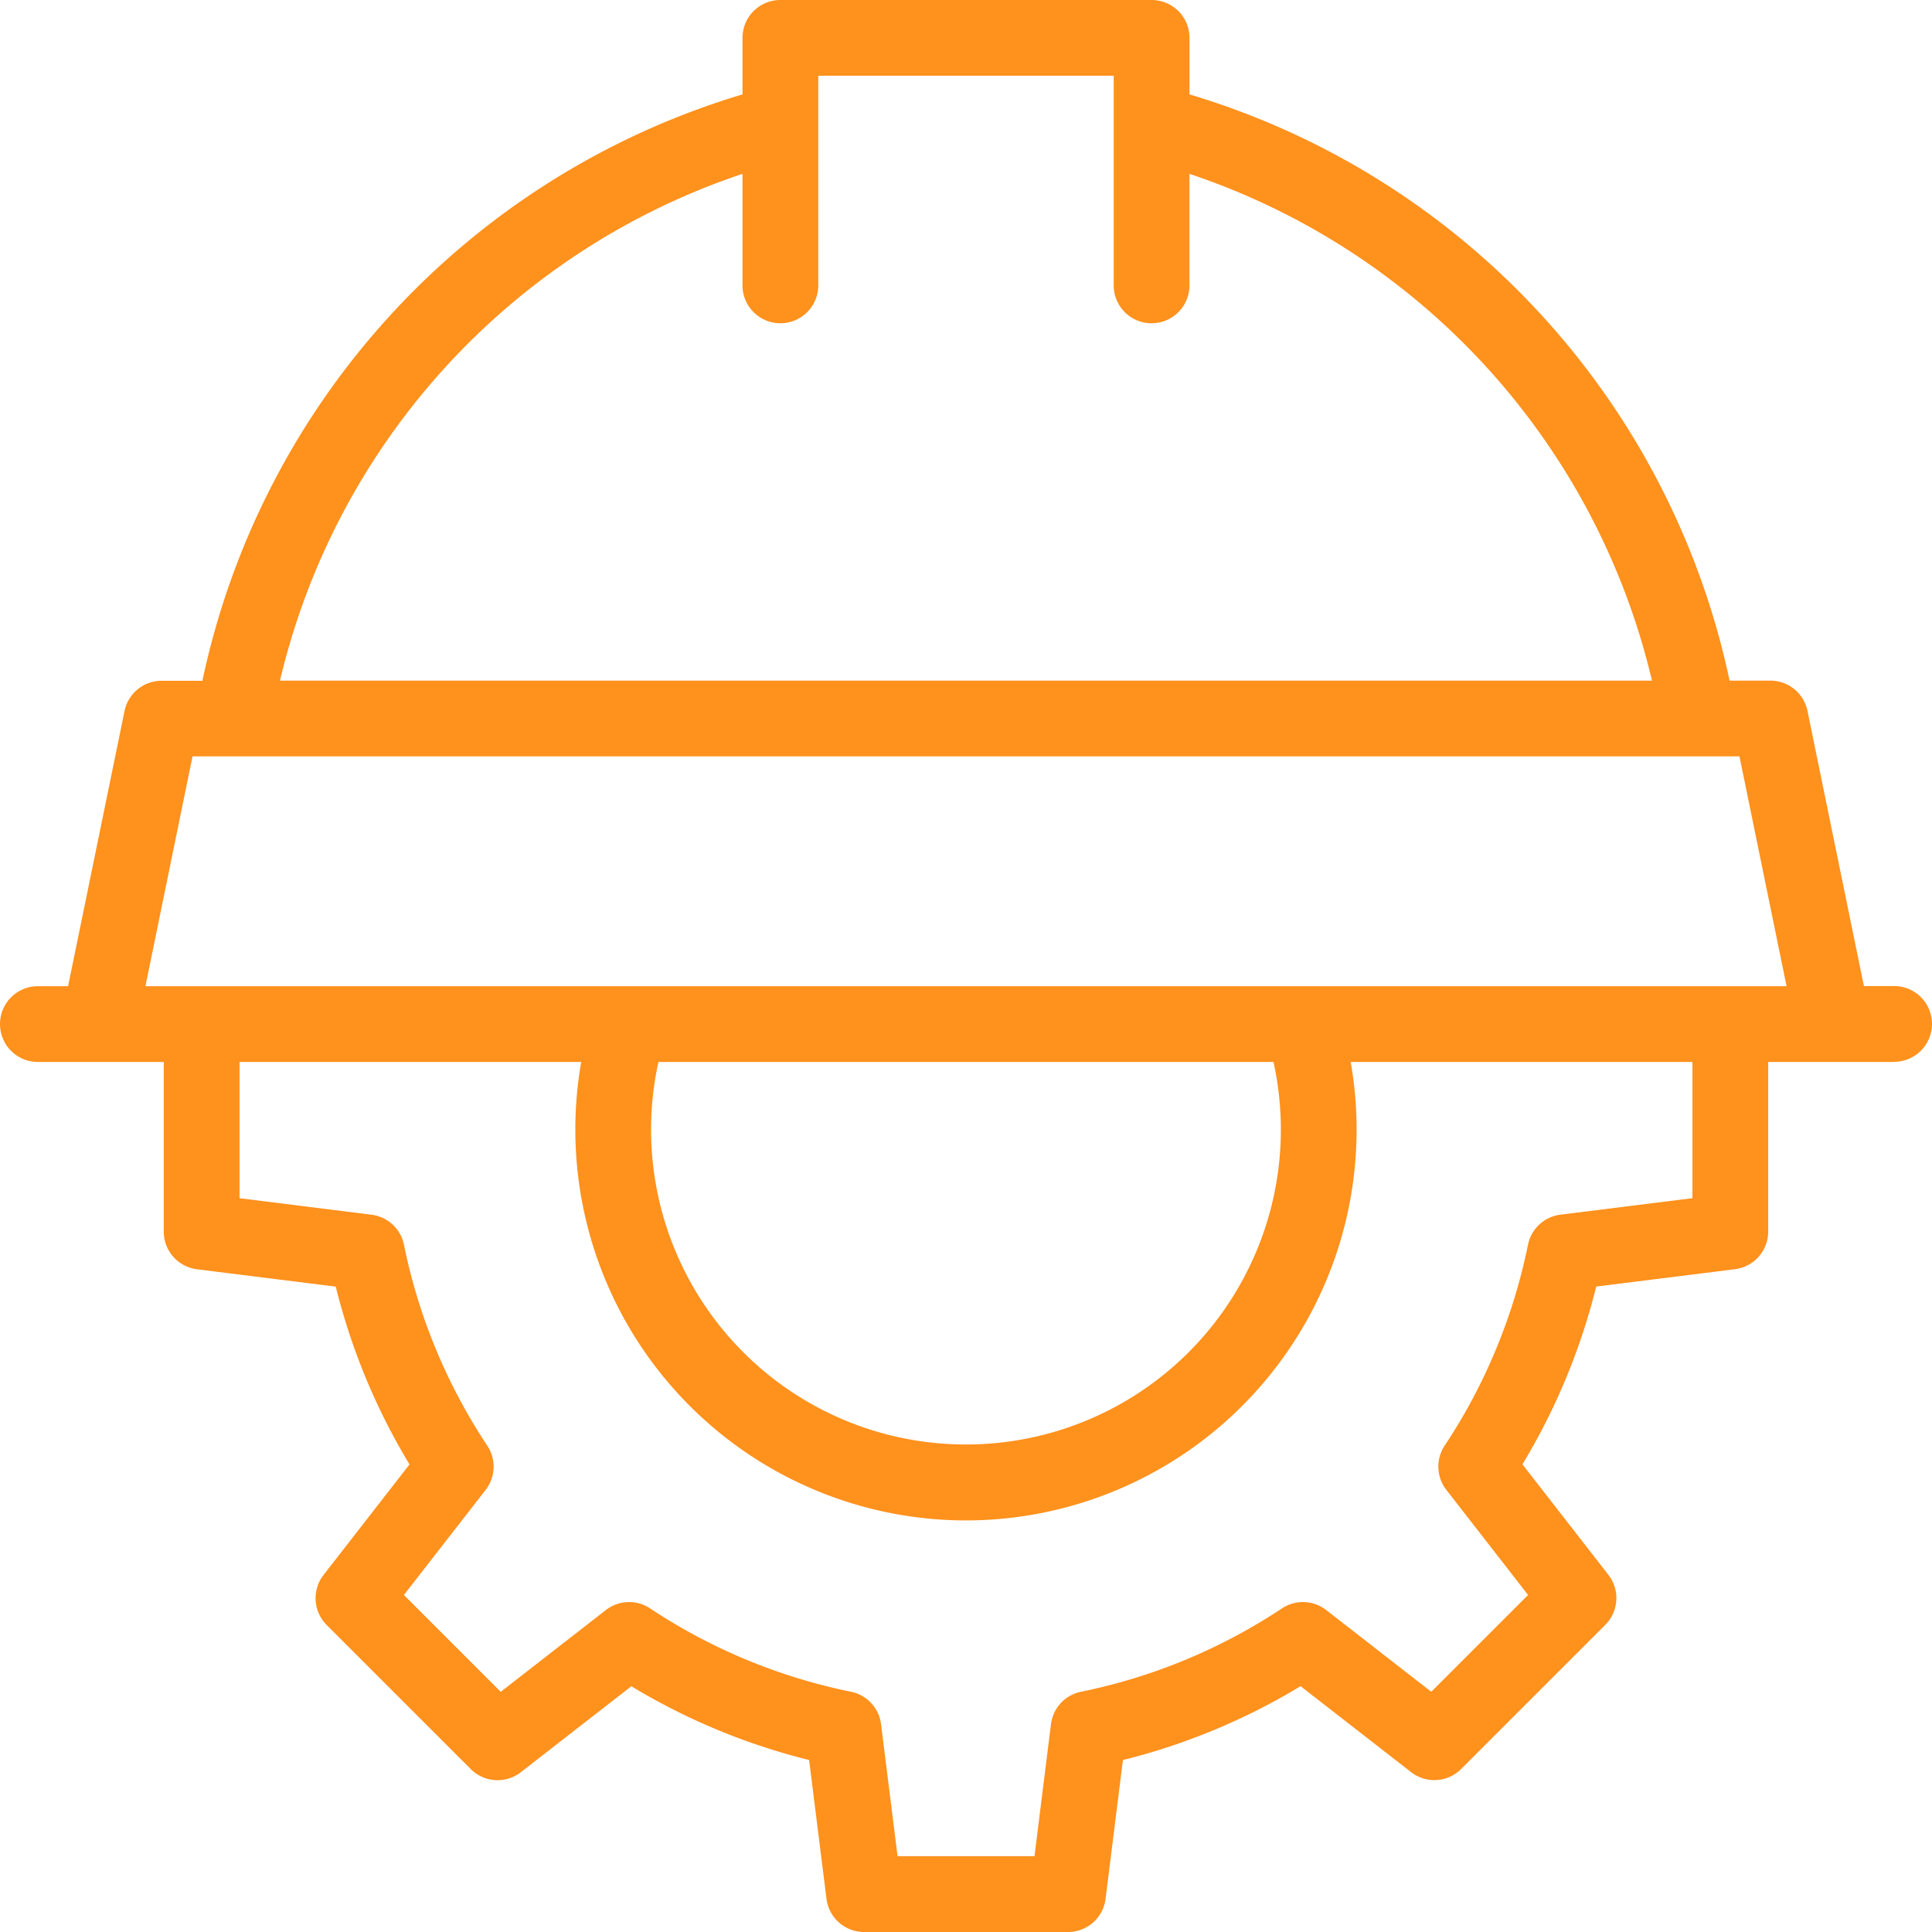<svg id="Group_408" data-name="Group 408" xmlns="http://www.w3.org/2000/svg" width="66" height="66" viewBox="0 0 66 66">
  <path id="Path_427" data-name="Path 427" d="M165.223,279.452a13.352,13.352,0,0,1-12.779-17.2,1.294,1.294,0,1,1,2.478.747,10.757,10.757,0,1,0,20.6,0,1.294,1.294,0,1,1,2.478-.747,13.352,13.352,0,0,1-12.779,17.2" transform="translate(-132.223 -227.512)" fill="#ff911d"/>
  <path id="Path_428" data-name="Path 428" d="M74.121,293.513H67.158a1.294,1.294,0,0,1-1.284-1.134l-.593-4.741a21.948,21.948,0,0,1-6.073-2.52l-3.775,2.936a1.294,1.294,0,0,1-1.71-.106L48.8,283.025a1.294,1.294,0,0,1-.106-1.71l2.936-3.775a21.935,21.935,0,0,1-2.52-6.074l-4.741-.593a1.294,1.294,0,0,1-1.134-1.284v-6.963a1.294,1.294,0,0,1,2.588,0v5.82l4.509.564a1.294,1.294,0,0,1,1.108,1.026,19.4,19.4,0,0,0,2.848,6.866,1.294,1.294,0,0,1-.058,1.509L51.438,282l3.308,3.308,3.591-2.793a1.294,1.294,0,0,1,1.509-.058,19.412,19.412,0,0,0,6.866,2.849,1.294,1.294,0,0,1,1.026,1.107l.564,4.509h4.678l.563-4.509a1.294,1.294,0,0,1,1.026-1.107,19.4,19.4,0,0,0,6.866-2.849,1.294,1.294,0,0,1,1.509.057l3.591,2.793L89.842,282l-2.793-3.591a1.294,1.294,0,0,1-.058-1.509,19.411,19.411,0,0,0,2.848-6.866,1.294,1.294,0,0,1,1.108-1.026l4.509-.564v-5.82a1.294,1.294,0,1,1,2.588,0v6.963a1.294,1.294,0,0,1-1.134,1.284l-4.741.593a21.946,21.946,0,0,1-2.52,6.073l2.936,3.775a1.294,1.294,0,0,1-.107,1.71l-4.923,4.923a1.294,1.294,0,0,1-1.71.106l-3.775-2.936A21.928,21.928,0,0,1,76,287.639l-.592,4.741a1.294,1.294,0,0,1-1.284,1.134" transform="translate(-37.64 -227.513)" fill="#ff911d"/>
  <path id="Path_429" data-name="Path 429" d="M64.706,36.278H1.294a1.294,1.294,0,1,1,0-2.588H2.326l1.928-9.4a1.294,1.294,0,0,1,1.268-1.034H6.915A26.668,26.668,0,0,1,25.365,3.225V1.294A1.294,1.294,0,0,1,26.659,0H39.341a1.294,1.294,0,0,1,1.294,1.294V3.225a26.669,26.669,0,0,1,18.45,20.026h1.393a1.294,1.294,0,0,1,1.268,1.034l1.928,9.4h1.032a1.294,1.294,0,0,1,0,2.588M4.968,33.69H61.032l-1.609-7.851H6.577Zm4.6-10.439H56.434a24.079,24.079,0,0,0-15.8-17.312v3.81a1.294,1.294,0,1,1-2.588,0V4.237c0-.019,0-.038,0-.056V2.588H27.953V4.181c0,.019,0,.038,0,.056V9.749a1.294,1.294,0,1,1-2.588,0V5.939a24.079,24.079,0,0,0-15.8,17.312" fill="#ff911d"/>
</svg>
